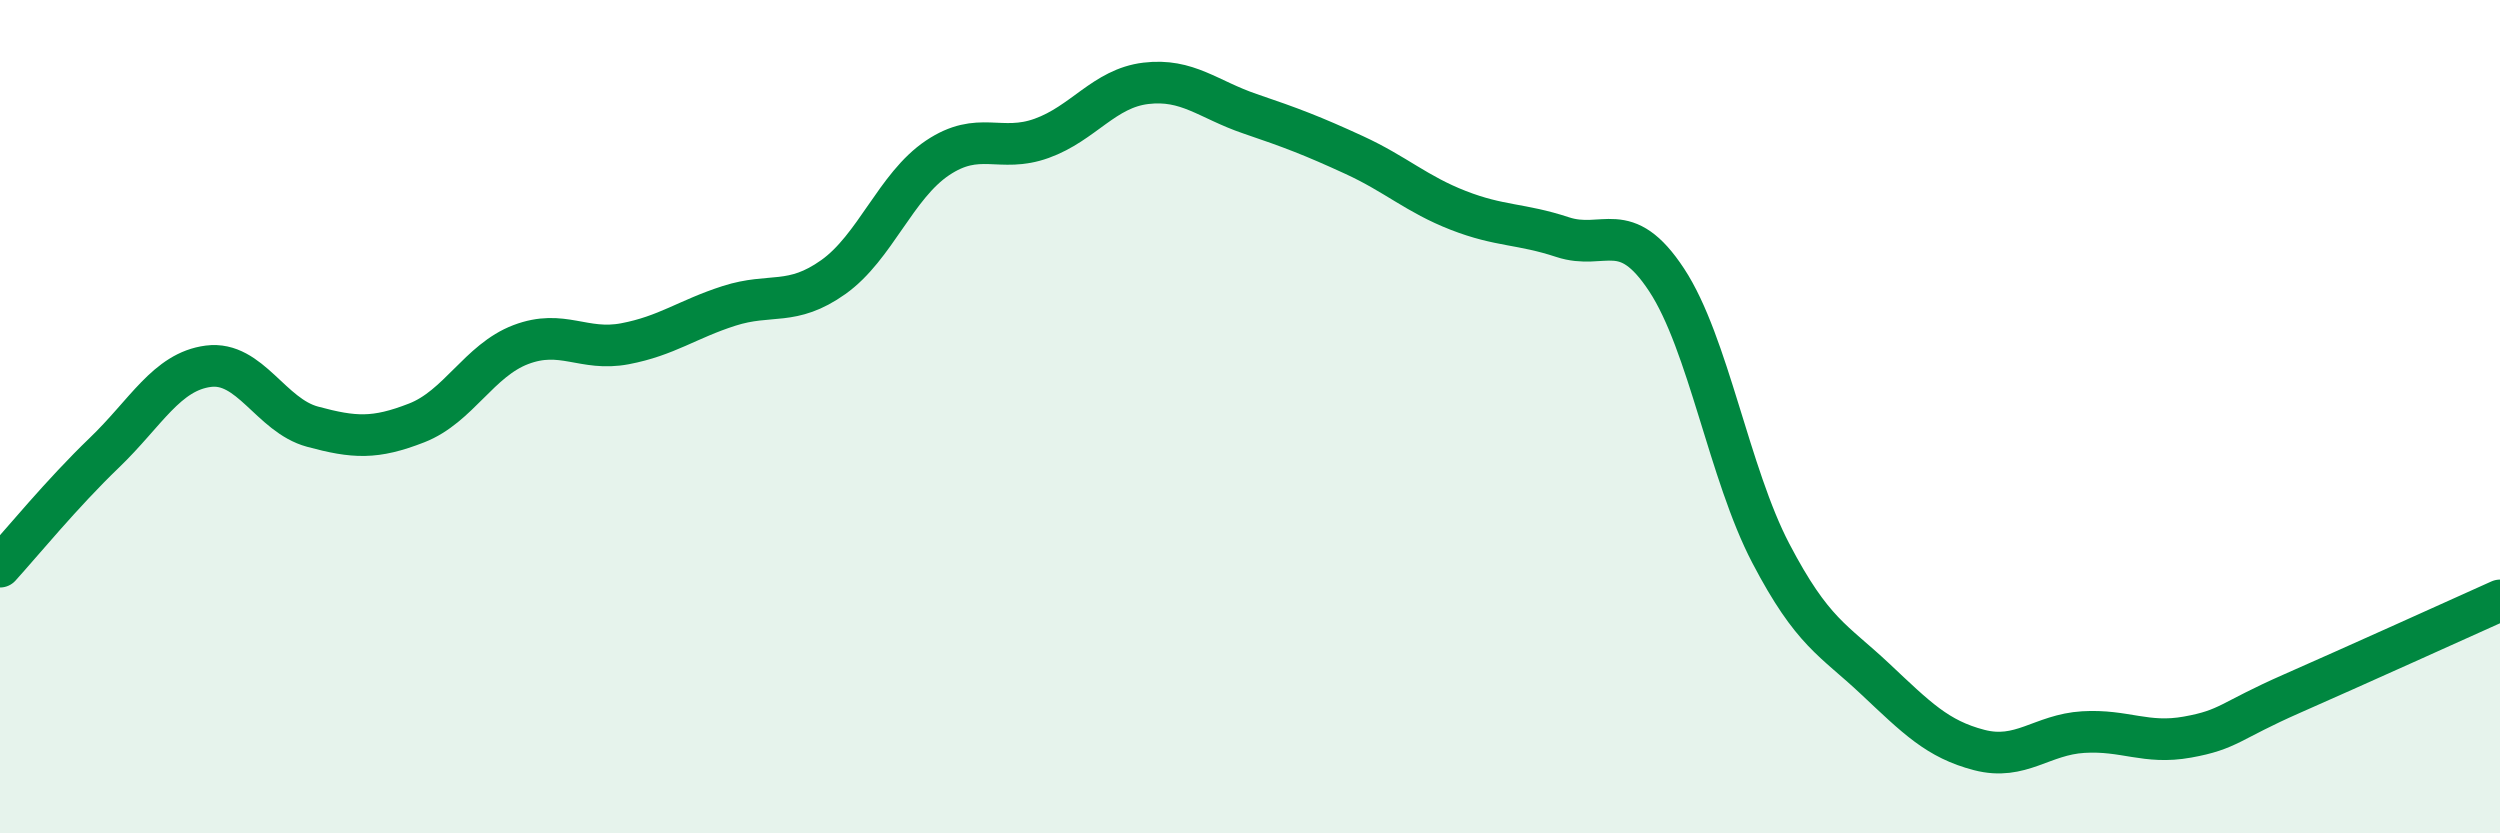 
    <svg width="60" height="20" viewBox="0 0 60 20" xmlns="http://www.w3.org/2000/svg">
      <path
        d="M 0,13.6 C 0.5,13.05 1.5,11.83 2.5,10.87 C 3.5,9.91 4,8.92 5,8.79 C 6,8.66 6.5,9.97 7.5,10.24 C 8.5,10.51 9,10.54 10,10.15 C 11,9.76 11.5,8.65 12.5,8.27 C 13.5,7.89 14,8.44 15,8.25 C 16,8.06 16.5,7.66 17.5,7.34 C 18.5,7.02 19,7.36 20,6.65 C 21,5.94 21.5,4.46 22.5,3.79 C 23.5,3.12 24,3.68 25,3.32 C 26,2.96 26.5,2.12 27.5,2 C 28.5,1.88 29,2.39 30,2.73 C 31,3.07 31.5,3.26 32.5,3.72 C 33.5,4.18 34,4.66 35,5.05 C 36,5.44 36.5,5.36 37.5,5.69 C 38.5,6.02 39,5.2 40,6.72 C 41,8.24 41.5,11.37 42.5,13.28 C 43.5,15.19 44,15.35 45,16.29 C 46,17.23 46.5,17.74 47.5,18 C 48.5,18.26 49,17.63 50,17.57 C 51,17.51 51.5,17.87 52.5,17.69 C 53.5,17.51 53.5,17.31 55,16.65 C 56.5,15.99 59,14.86 60,14.41L60 20L0 20Z"
        fill="#008740"
        opacity="0.1"
        stroke-linecap="round"
        stroke-linejoin="round"
      />
      <path
        d="M 0,13.6 C 0.5,13.05 1.5,11.83 2.5,10.87 C 3.5,9.91 4,8.92 5,8.79 C 6,8.66 6.5,9.97 7.5,10.24 C 8.5,10.51 9,10.54 10,10.15 C 11,9.76 11.5,8.65 12.5,8.27 C 13.5,7.89 14,8.44 15,8.25 C 16,8.06 16.5,7.66 17.5,7.34 C 18.5,7.02 19,7.36 20,6.65 C 21,5.94 21.5,4.46 22.5,3.79 C 23.5,3.12 24,3.68 25,3.32 C 26,2.96 26.5,2.12 27.5,2 C 28.5,1.88 29,2.39 30,2.73 C 31,3.07 31.5,3.26 32.5,3.72 C 33.5,4.18 34,4.66 35,5.05 C 36,5.44 36.5,5.36 37.5,5.69 C 38.5,6.02 39,5.2 40,6.72 C 41,8.24 41.5,11.37 42.5,13.28 C 43.5,15.19 44,15.35 45,16.29 C 46,17.23 46.5,17.74 47.5,18 C 48.5,18.26 49,17.63 50,17.57 C 51,17.51 51.5,17.87 52.5,17.69 C 53.5,17.51 53.5,17.31 55,16.65 C 56.5,15.99 59,14.86 60,14.41"
        stroke="#008740"
        stroke-width="1"
        fill="none"
        stroke-linecap="round"
        stroke-linejoin="round"
      />
    </svg>
  